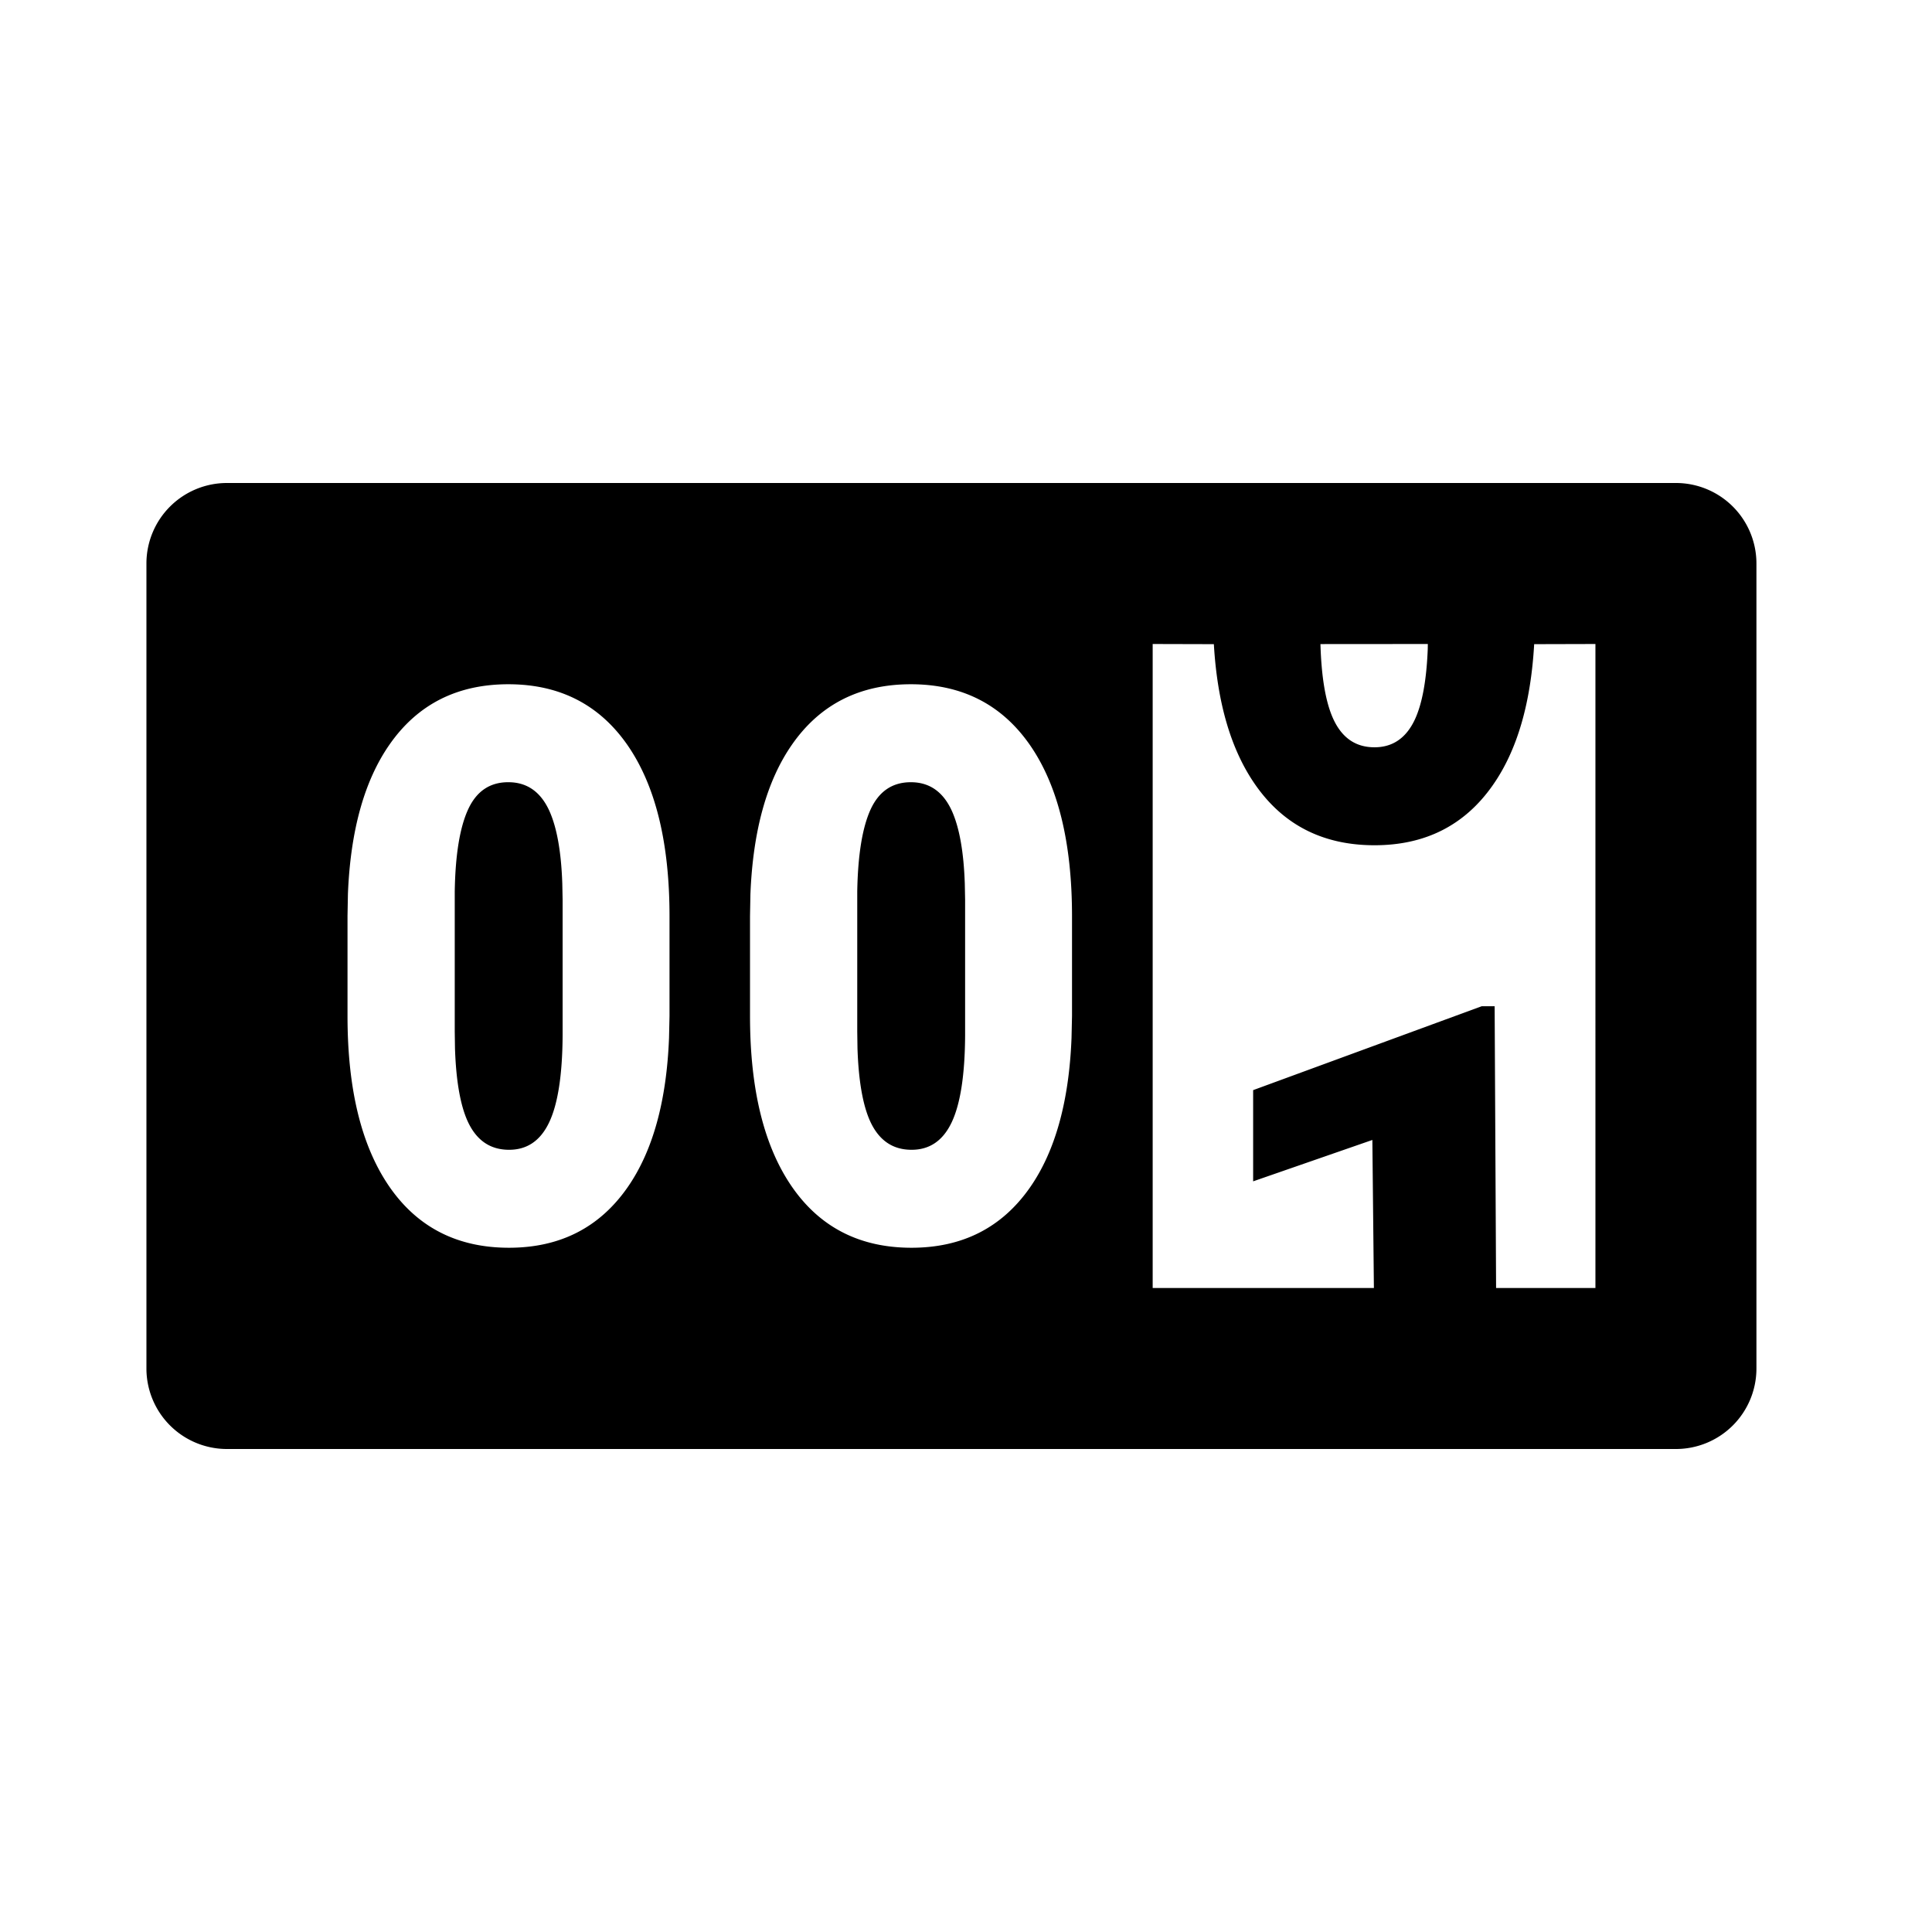 <?xml version="1.0" encoding="UTF-8" standalone="yes"?>
<svg fill="currentColor" height="24" preserveAspectRatio="xMidYMid meet" viewBox="0 0 24 24" width="24" xmlns="http://www.w3.org/2000/svg">
  <g>
    <path d="M20.819 6a1 1 0 0 1 1 1v10a1 1 0 0 1-1 1h-18a1 1 0 0 1-1-1V7a1 1 0 0 1 1-1zm-1 2-.761.002q-.063 1.107-.512 1.749-.522.749-1.471.749-.958 0-1.482-.753-.45-.646-.514-1.745L14.319 8v8h5.5zm-13.504.5q-.954 0-1.476.749-.47.674-.517 1.859l-.005.27v1.244q0 1.37.524 2.125.524.753 1.482.753.949 0 1.472-.749.47-.674.516-1.859l.006-.27v-1.24q0-1.375-.524-2.129Q7.268 8.5 6.315 8.5m5 0q-.954 0-1.476.749-.47.674-.517 1.859l-.005.27v1.244q0 1.37.524 2.125.524.753 1.482.753.949 0 1.472-.749.47-.674.516-1.859l.006-.27v-1.24q0-1.375-.524-2.129-.525-.753-1.478-.753m-5 1.217q.35 0 .512.362.138.311.158.895l.004.202v1.685q-.004.735-.166 1.079t-.5.343q-.351 0-.513-.353-.138-.303-.158-.906l-.003-.21v-1.74q.011-.684.167-1.021t.499-.336m5 0q.35 0 .512.362.138.311.158.895l.004.202v1.685q-.004.735-.166 1.079t-.5.343q-.351 0-.513-.353-.138-.303-.158-.906l-.003-.21v-1.74q.012-.684.167-1.021.156-.336.499-.336M17.737 8l-1.334.001q.018.621.159.929.162.354.513.353.338 0 .5-.343.138-.295.161-.877zm.848 8-.018-3.5h-.161l-2.839 1.042v1.133l1.481-.514.019 1.839z"/>
  </g>
</svg>